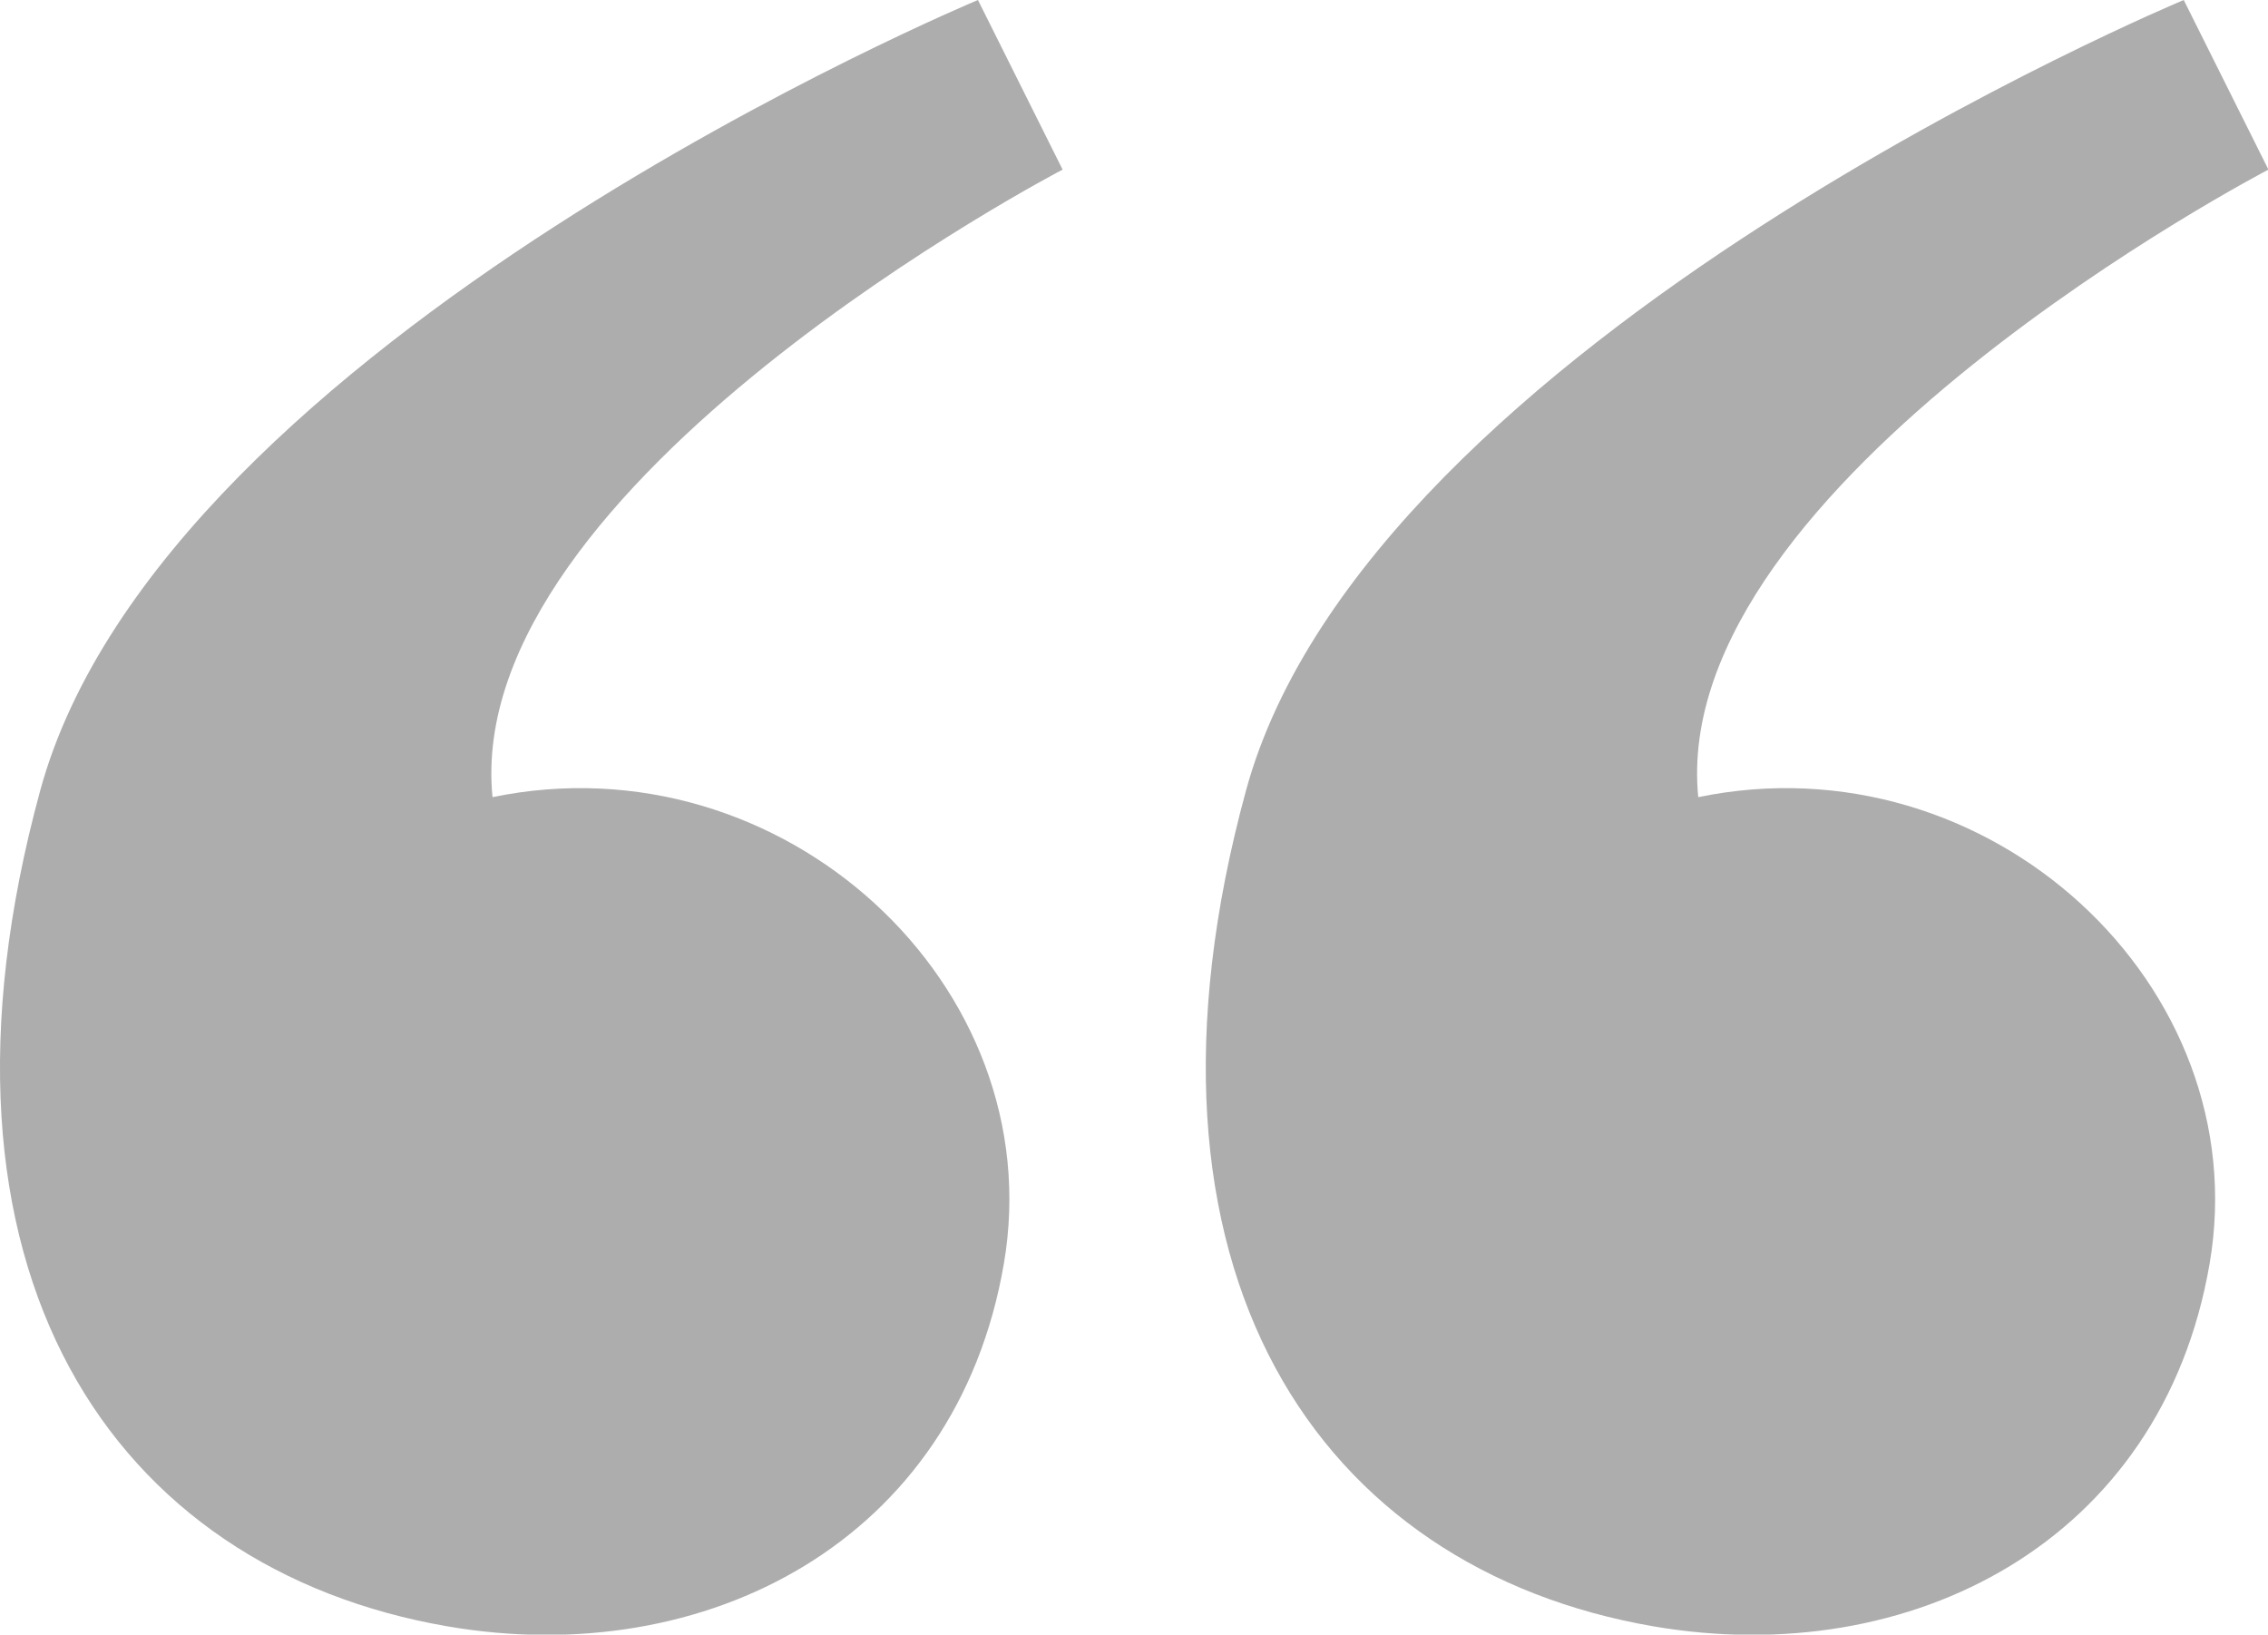 <?xml version="1.0" encoding="utf-8"?>
<svg viewBox="557.498 250.539 94.121 67.825" width="94.121" height="67.825" xmlns="http://www.w3.org/2000/svg">
  <g transform="matrix(1.779, 0, 0, 1.779, 557.498, 250.539)">
    <g id="layer1">
      <g id="g115144">
        <path d="M 22.813,2.7913975e-6 C 22.813,2.7913975e-6 3.812,7.916 0.939,18.435 -2.131,29.676 2.659,36.596 10.443,37.934 16.443,38.965 22.302,35.965 23.417,29.478 24.532,22.992 18.263,17.193 11.489,18.593 v 0 C 10.763,11.257 24.788,3.956 24.788,3.956 Z" style="font-size: 132.292px; font-family: &quot;Liberation Serif&quot;; opacity: 1; fill-opacity: 1; stroke: none; stroke-width: 0.329; stroke-opacity: 1; fill: rgb(173, 173, 173);" id="path31770-0"/>
        <path d="m 50.941,1.9011945e-7 c 0,0 -19.001,7.916 -21.874,18.435 -3.07,11.241 1.72,18.16 9.504,19.498 6,1.031 11.858,-1.969 12.973,-8.455 1.115,-6.487 -5.154,-12.285 -11.928,-10.885 v 0 C 38.891,11.257 52.917,3.956 52.917,3.956 Z" style="font-size: 132.292px; font-family: &quot;Liberation Serif&quot;; opacity: 1; fill-opacity: 1; stroke: none; stroke-width: 0.329; stroke-opacity: 1; fill: rgb(173, 173, 173);" id="path31770-0-8"/>
      </g>
    </g>
  </g>
</svg>